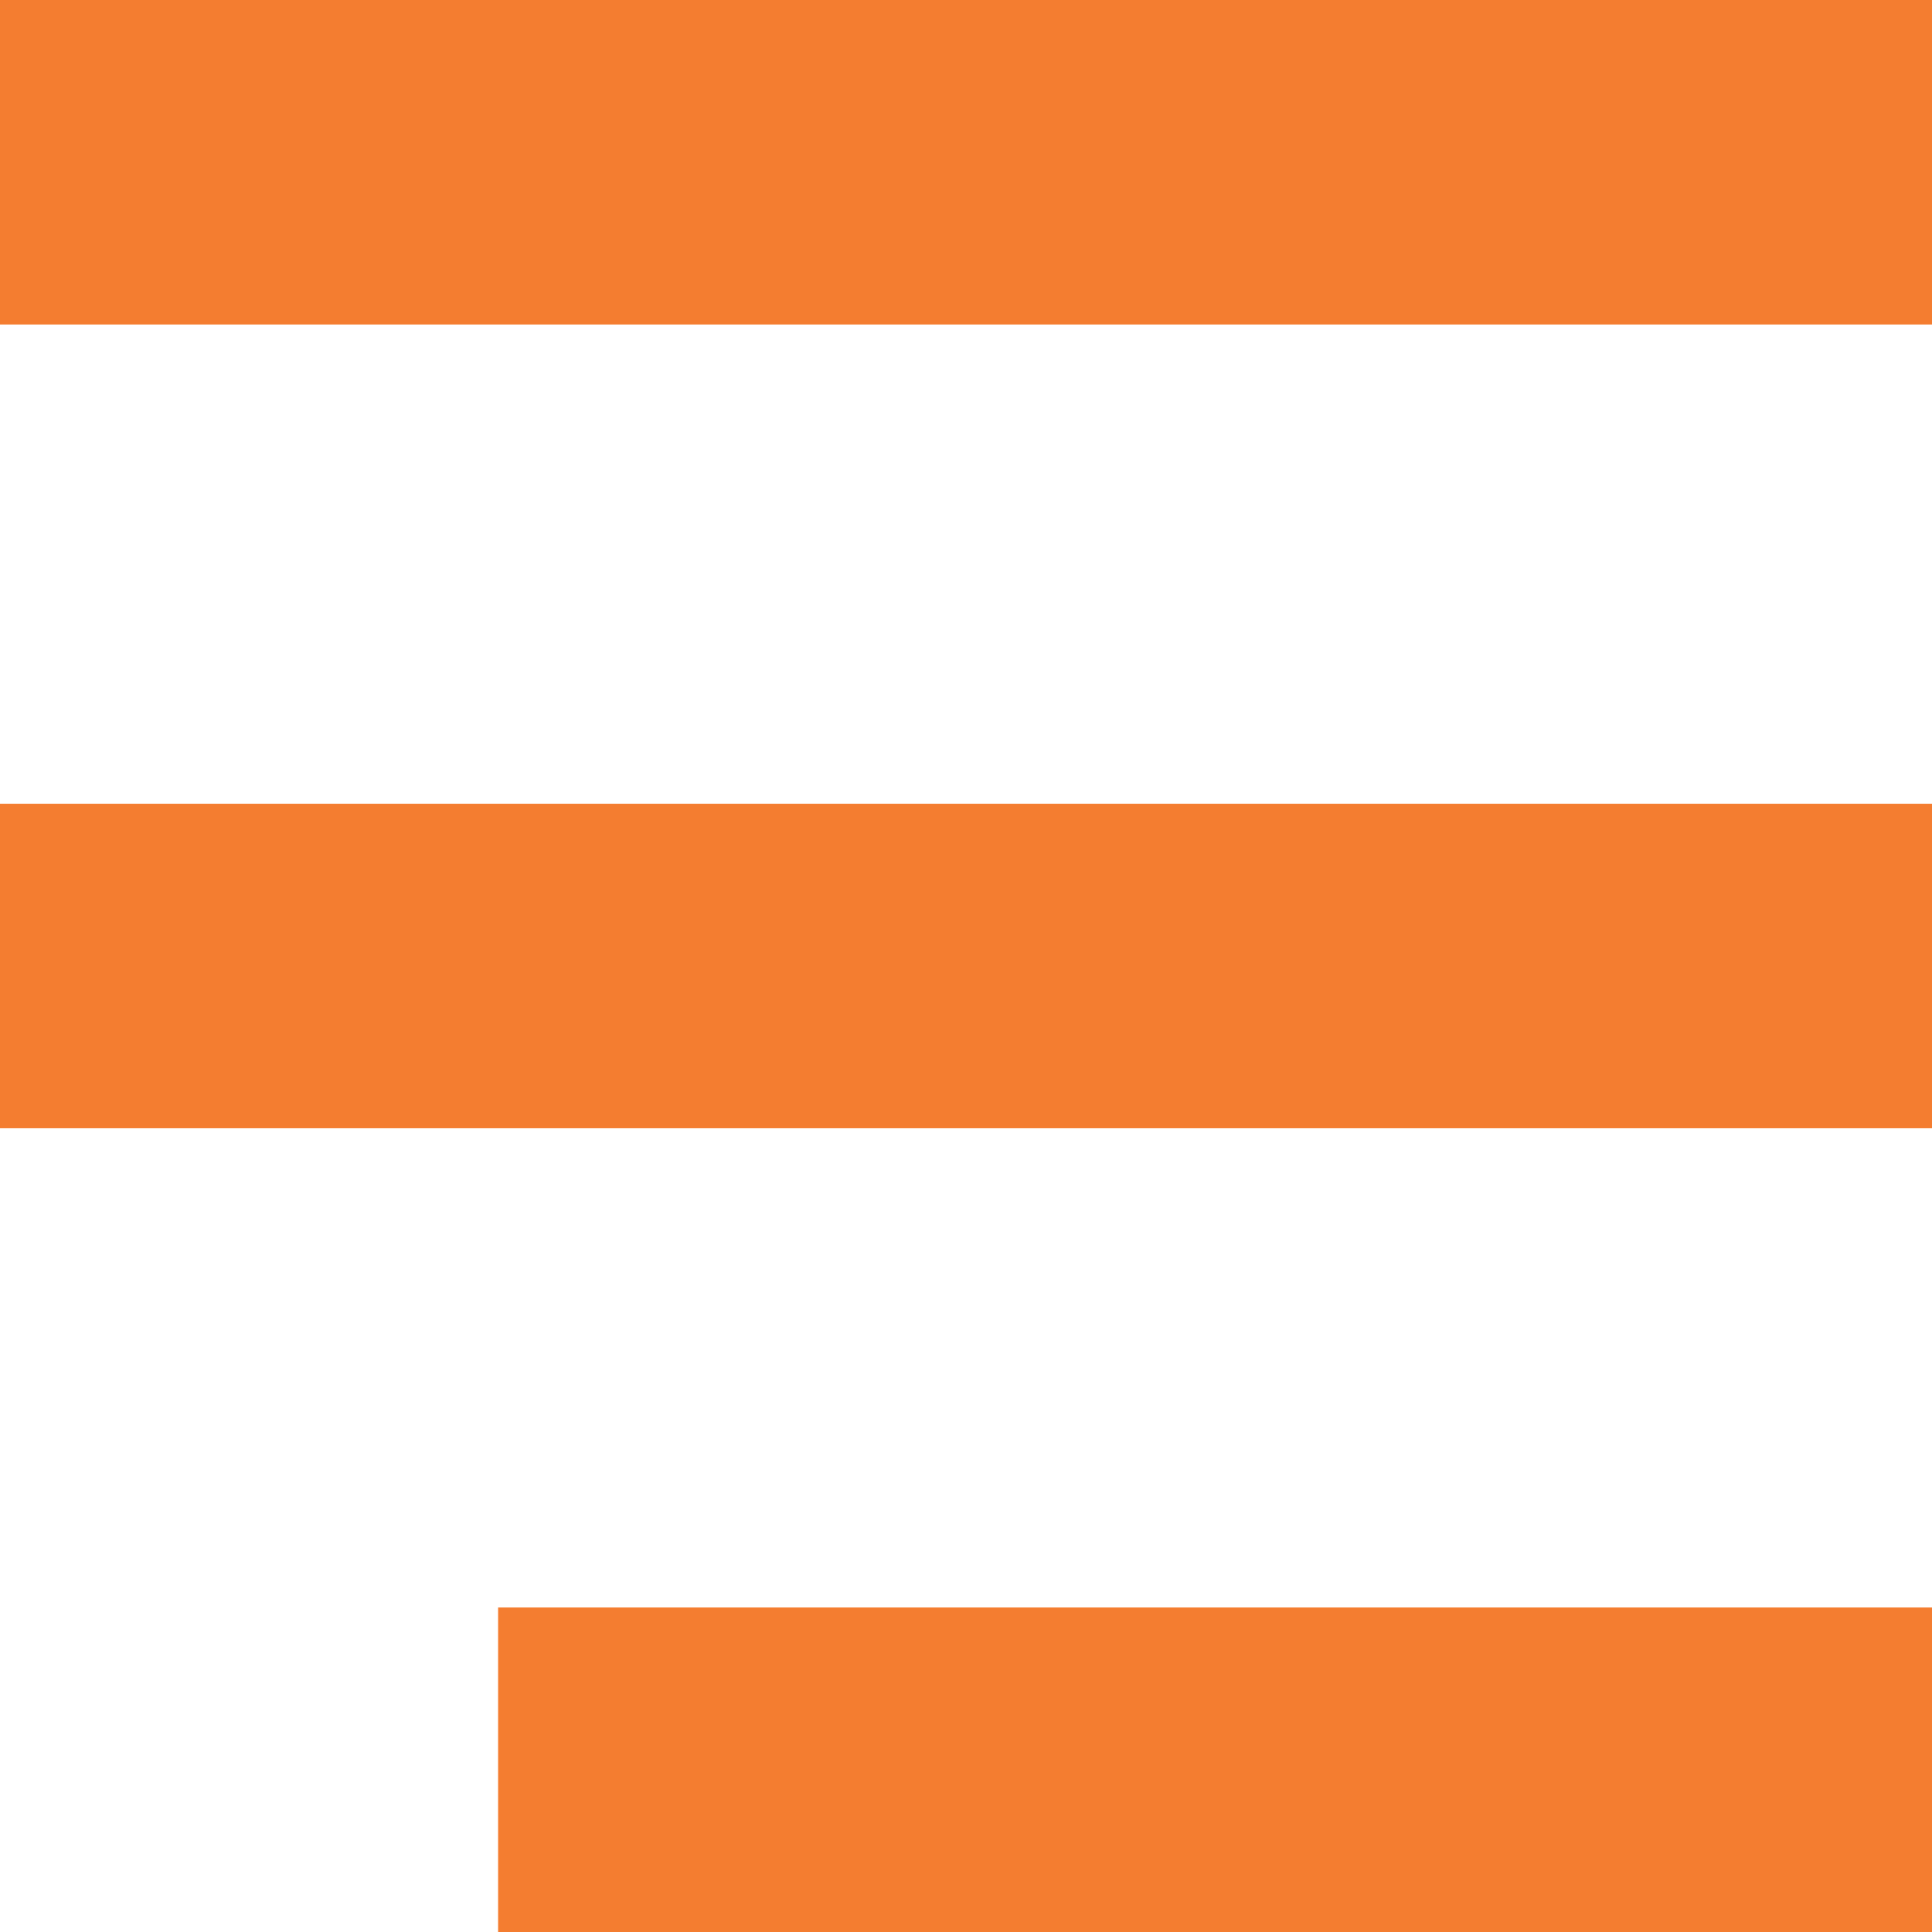 <?xml version="1.0" encoding="utf-8"?>
<!-- Generator: Adobe Illustrator 24.1.2, SVG Export Plug-In . SVG Version: 6.00 Build 0)  -->
<svg version="1.1" id="Capa_1" xmlns="http://www.w3.org/2000/svg" xmlns:xlink="http://www.w3.org/1999/xlink" x="0px" y="0px"
	 viewBox="0 0 512 512" style="enable-background:new 0 0 512 512;" xml:space="preserve">
<style type="text/css">
	.st0{fill:#F47D30;}
</style>
<rect class="st0" width="512" height="86"/>
<rect y="213" class="st0" width="512" height="86"/>
<rect x="132" y="426" class="st0" width="380" height="86"/>
</svg>

